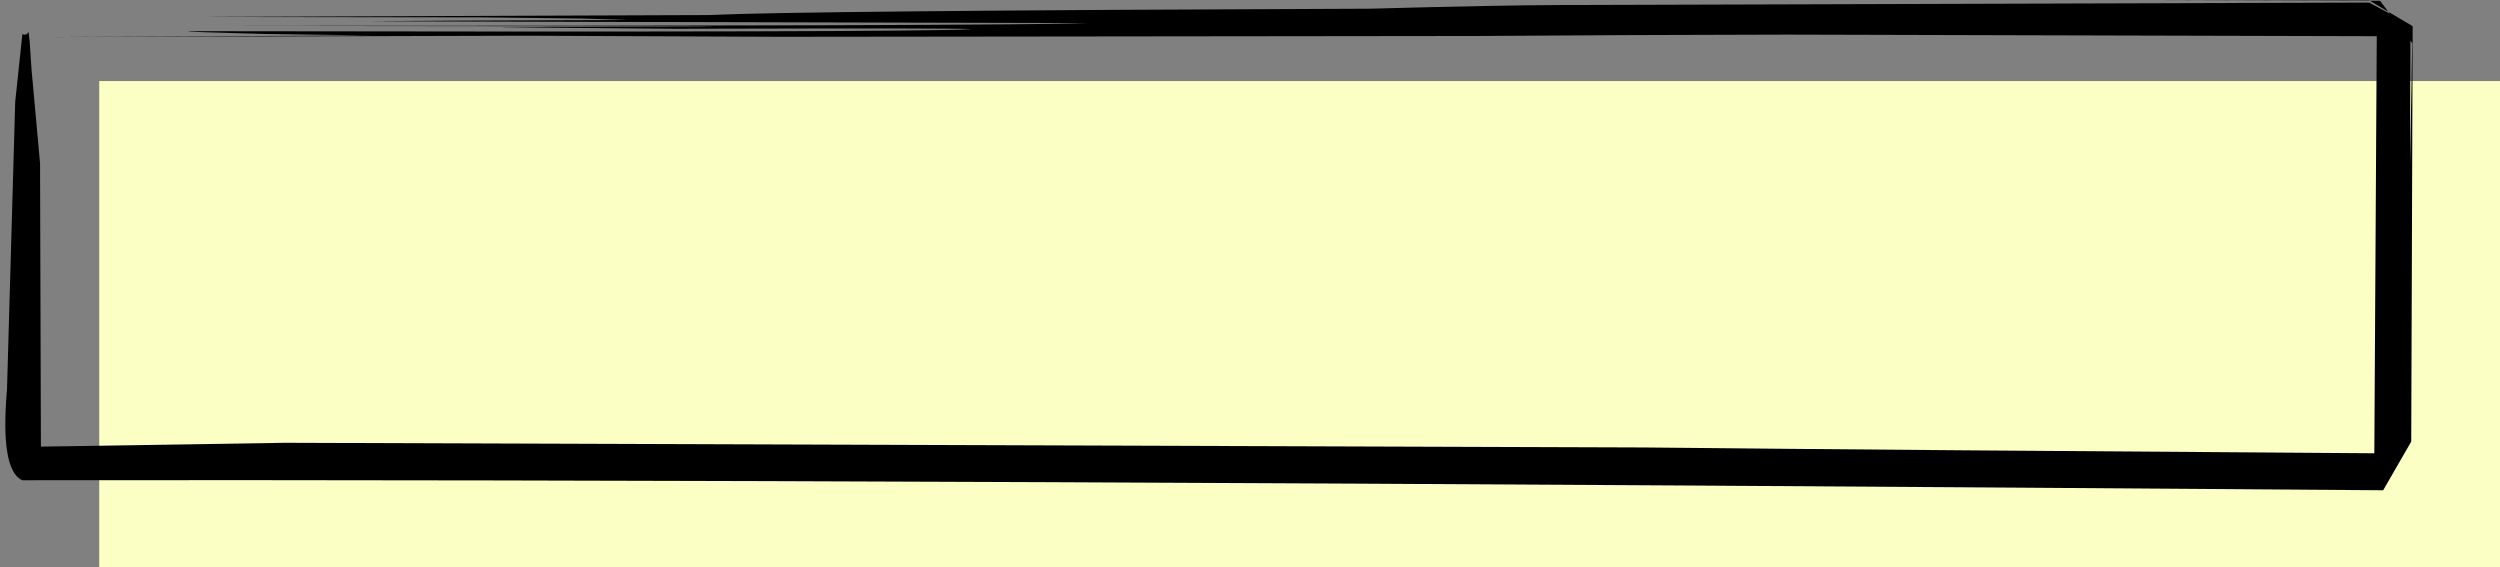 <?xml version="1.0" encoding="UTF-8" standalone="no"?><svg xmlns="http://www.w3.org/2000/svg" xmlns:xlink="http://www.w3.org/1999/xlink" fill="#000000" height="364.6" preserveAspectRatio="xMidYMid meet" version="1" viewBox="-465.8 651.0 1606.4 364.6" width="1606.4" zoomAndPan="magnify"><rect x="-465.8" y="651.0" width="1606.4" height="364.6" fill="#808080" stroke="none"/><g><g fill="#fcffc4" id="change1_1"><path d="M-402.036,703.087L369.305,703.089L1140.647,703.09Q1140.647,859.352,1140.647,1015.613Q369.305,1015.615,-402.036,1015.617Q-402.036,859.352,-402.036,703.087"/></g></g><g><g fill="#000000" id="change2_1"><path d="M-446.751,677.511L-445.523,695.761L-440.066,755.961L-439.479,949.733L-447.063,938.106L-282.454,935.521L590.865,938.521Q767.621,940.333,1062.16,942.278L1059.816,946.66L1061.429,671.592L1061.821,674.264L682.599,673.242Q583.14,673.404,483.492,674.121L36.476,674.649L-128.234,673.943L-435.384,674.827L-227.784,673.77L-295.235,672.828L-334.301,671.707Q-354.835,671.071,-336.193,671.045Q120.937,671.869,157.409,669.789Q164.318,668.958,-31.486,669.5L-118.238,668.737L-141.448,668.456Q-144.896,668.389,-141.97,668.361L-20.433,668.197Q1.946,668.049,-15.328,667.966L-323.615,667.626Q183.486,667.672,233.874,665.862L-223.72,664.674Q-229.649,664.662,-223.774,664.591L-177.668,664.272L-68.671,663.873L-62.928,663.781L-91.557,662.925L-155.783,662.16L-338.324,661.885L-11.109,660.682Q47.252,657.893,414.365,656.591Q497.857,654.335,537.452,654.226L1056.496,652.65L1083.053,666.875L1082.822,756.478L1084.194,678.752L1063.509,651.498L909.807,650.968L1056.487,651.216L1084.48,667.84L1083.563,934.74L1065.533,966.028Q109.521,958.855,-451.602,959.583Q-465.801,952.811,-461.298,901.147L-456.027,716.398L-451.429,672.954Q-448.35,674.062,-447.506,671.254L-446.751,677.511"/></g></g></svg>